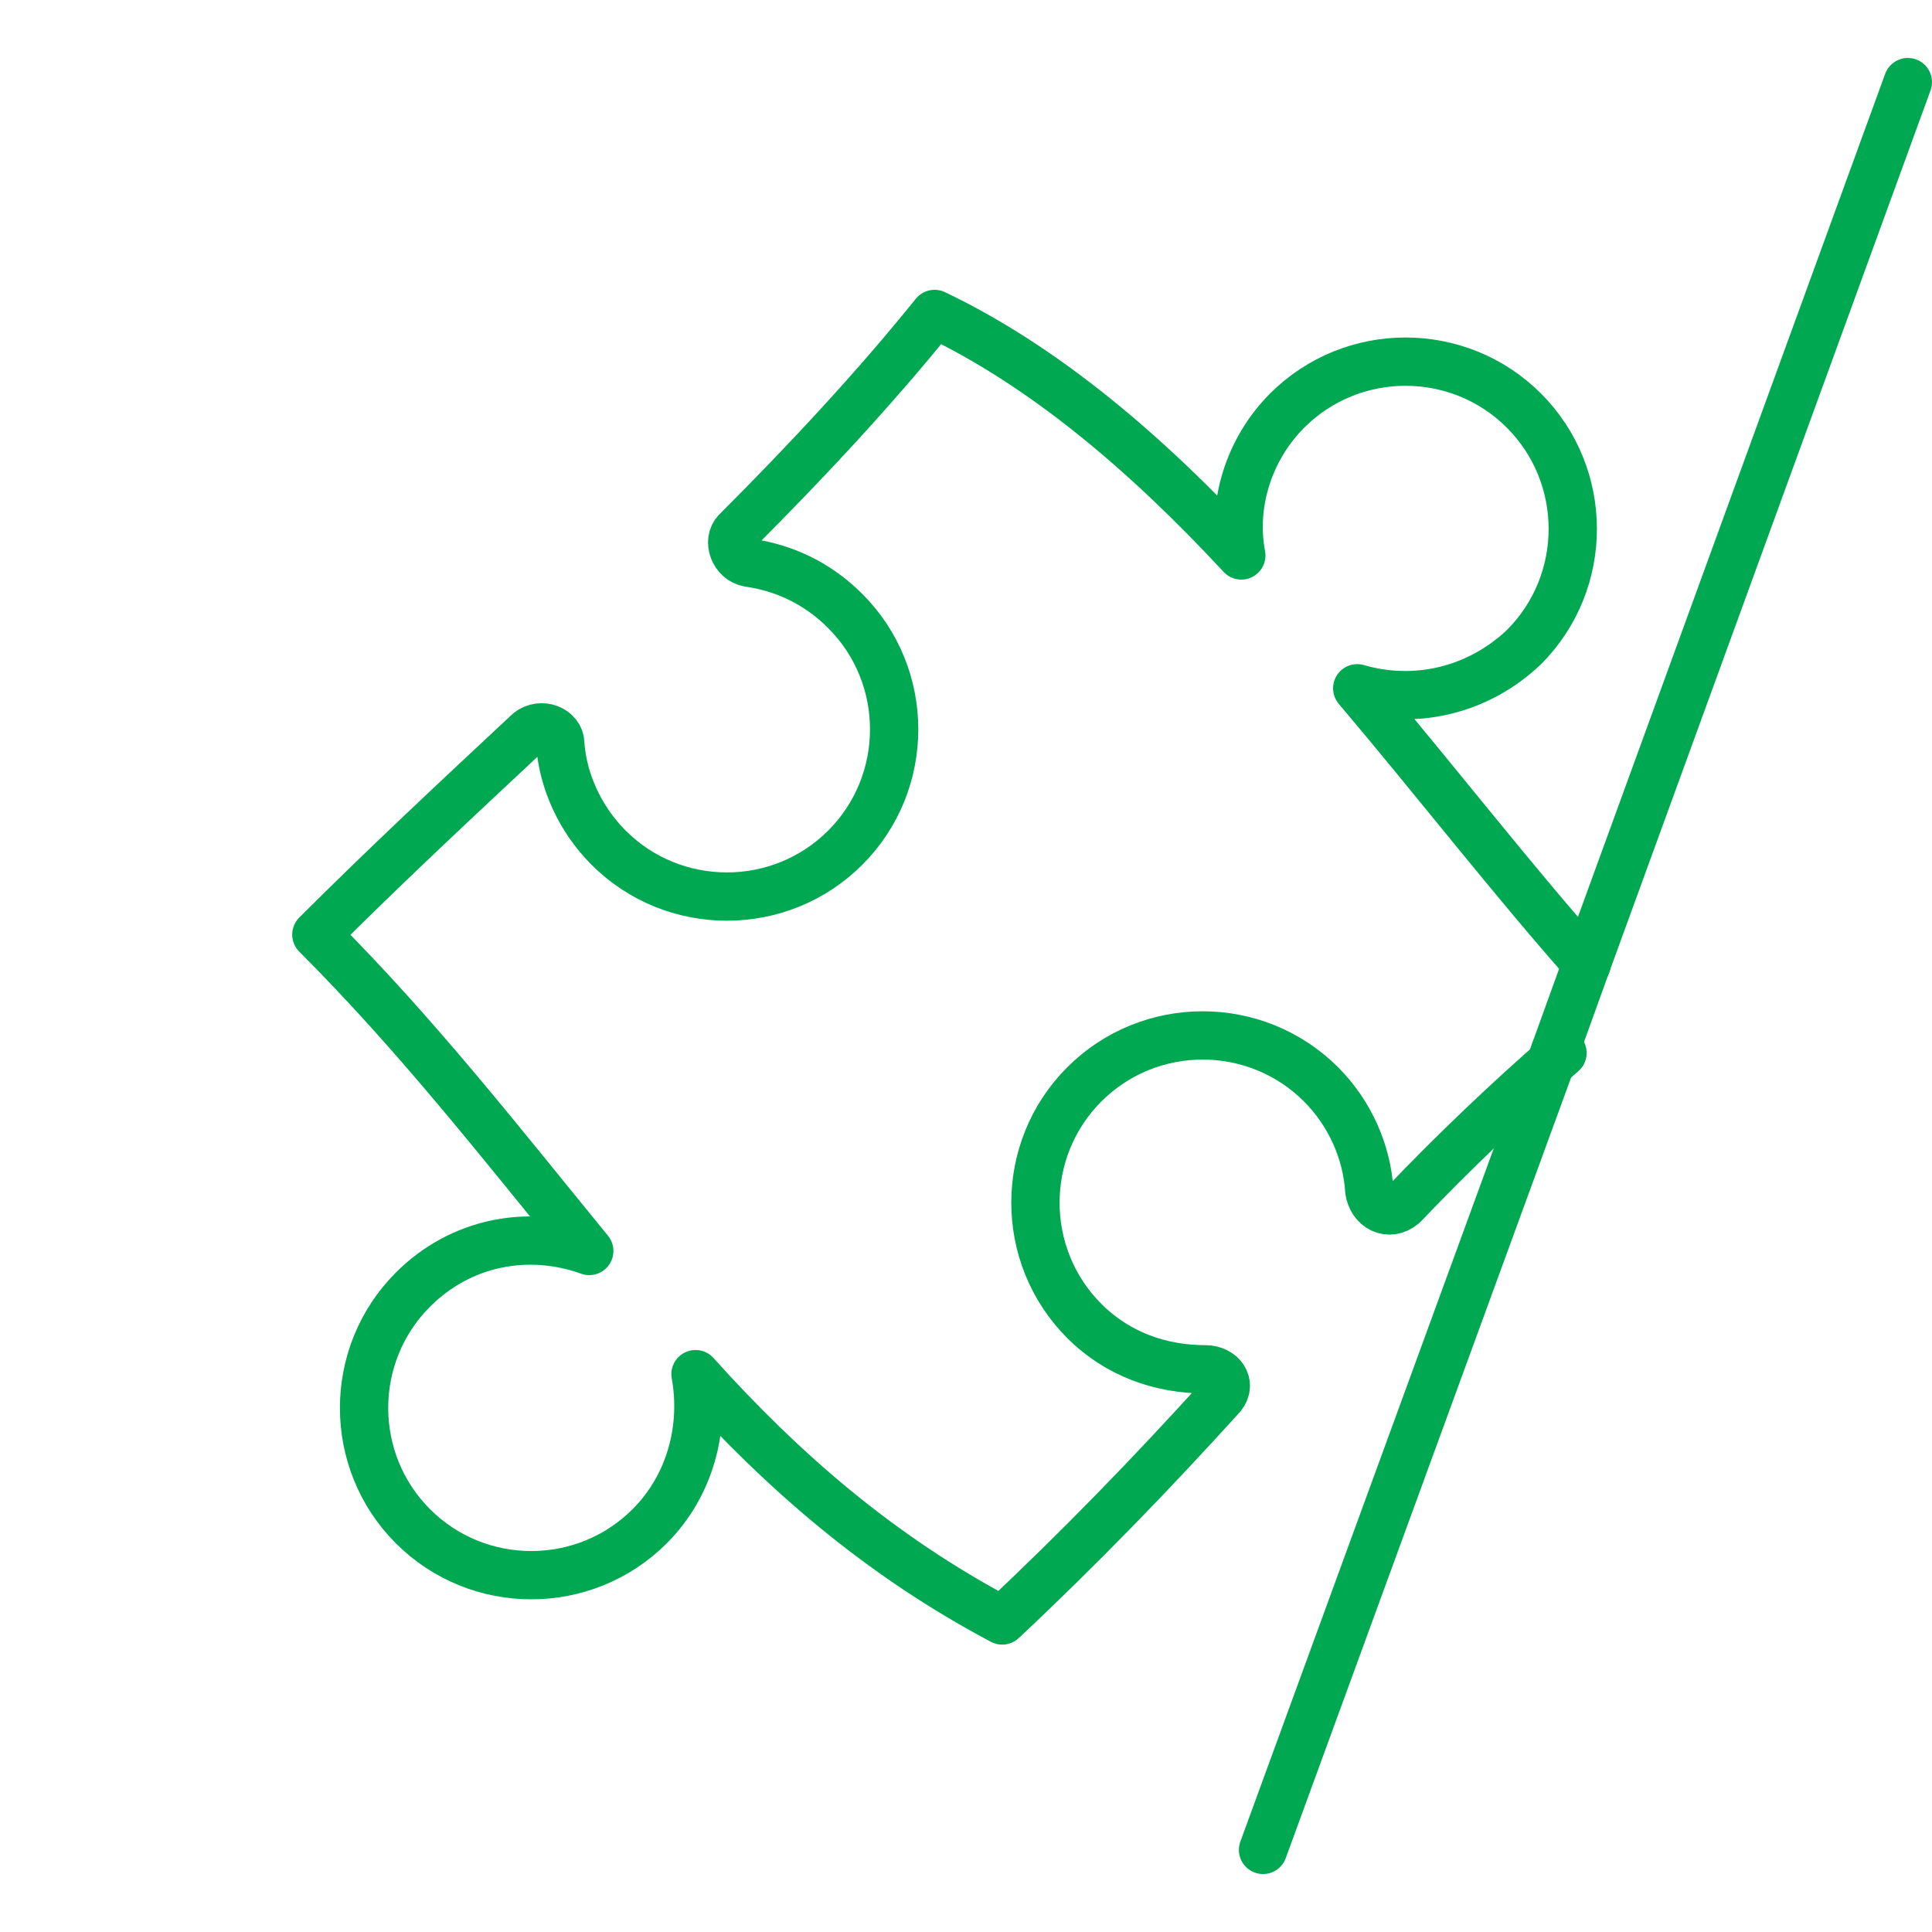 <?xml version="1.0" encoding="utf-8"?>
<!-- Generator: Adobe Illustrator 28.0.0, SVG Export Plug-In . SVG Version: 6.00 Build 0)  -->
<svg version="1.1" id="Calque_1" xmlns="http://www.w3.org/2000/svg" xmlns:xlink="http://www.w3.org/1999/xlink" x="0px" y="0px"
	 viewBox="0 0 80 80" enable-background="new 0 0 80 80" xml:space="preserve">
<g>
	
		<line fill="none" stroke="#00A852" stroke-width="2" stroke-linecap="round" stroke-linejoin="round" stroke-miterlimit="10" x1="65.7" y1="39.9" x2="64.4" y2="43.5"/>
	
		<line fill="none" stroke="#00A852" stroke-width="2" stroke-linecap="round" stroke-linejoin="round" stroke-miterlimit="10" x1="65.7" y1="39.9" x2="79" y2="3.4"/>
	
		<line fill="none" stroke="#00A852" stroke-width="2" stroke-linecap="round" stroke-linejoin="round" stroke-miterlimit="10" x1="64.4" y1="43.5" x2="52.3" y2="76.6"/>
	<path fill="none" stroke="#00A852" stroke-width="2" stroke-linecap="round" stroke-linejoin="round" stroke-miterlimit="10" d="
		M65.7,39.9c-3.1-3.5-6.2-7.5-9.5-11.4c2.4,0.7,5,0.1,6.9-1.7c2.7-2.7,2.7-7.1,0-9.8c-2.7-2.7-7.1-2.7-9.8,0c-1.6,1.6-2.3,3.9-1.9,6
		c-3.9-4.2-8.1-7.8-12.7-10c-2.5,3.1-5.3,6.1-8.2,9c-0.4,0.4-0.1,1.2,0.5,1.3c1.4,0.2,2.8,0.8,4,2c2.7,2.7,2.7,7.1,0,9.8
		c-2.7,2.7-7.1,2.7-9.8,0c-1.2-1.2-1.9-2.8-2-4.3c0-0.6-0.8-0.9-1.3-0.5c-3,2.8-6,5.6-8.8,8.4c4.2,4.2,7.7,8.7,11.3,13.1
		c-2.5-0.9-5.3-0.4-7.3,1.6c-2.7,2.7-2.7,7.1,0,9.8c2.7,2.7,7.1,2.7,9.8,0c1.7-1.7,2.3-4.1,1.9-6.3c3.6,4,7.6,7.5,12.7,10.2
		c3.2-3,6.2-6.1,9.1-9.3c0.4-0.5,0-1.1-0.7-1.1c-1.8,0-3.6-0.6-5-2c-2.7-2.7-2.7-7.1,0-9.8c2.7-2.7,7.1-2.7,9.8,0
		c1.2,1.2,1.9,2.8,2,4.4c0.1,0.7,0.8,1.1,1.4,0.6c2.1-2.2,4.3-4.3,6.6-6.3"/>
</g>
</svg>
